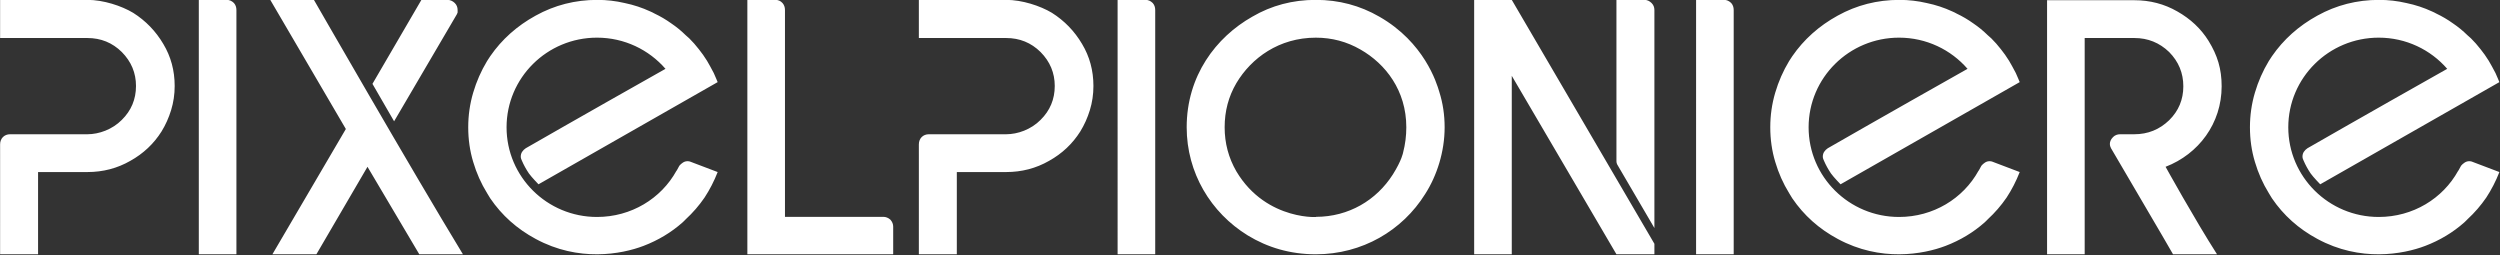 <svg viewBox="0 0 1000 102" xmlns="http://www.w3.org/2000/svg" fill-rule="evenodd" clip-rule="evenodd" stroke-linejoin="round" stroke-miterlimit="1.414">
  <rect x="0" y="0" width="1000" height="102" fill="#333333" stroke="none"/>
  <path d="M928.087 73.718s-2.697-2.754-3.832-4.339c-1.135-1.68-2.082-3.408-2.838-5.179-.19-.374-.426-.98-.426-1.54 0-.748.188-1.4.567-1.96.377-.56.852-1.028 1.42-1.4 0 0 22.489-12.936 55.907-31.768-6.63-7.633-16.442-12.47-27.4-12.47-19.978 0-36.172 16.056-36.172 35.863 0 19.806 16.194 35.862 36.172 35.862 13.684 0 25.63-7.34 31.775-18.453.045.03.051-.135.095-.105.027-.034.049-.077.077-.11.283-.56.614-1.168.993-1.82.377-.468.852-.888 1.419-1.26.568-.374 1.182-.56 1.845-.56.377 0 .71.046.994.14.665.253 8.118 3.08 11.07 4.2-1.419 3.639-3.171 7.045-5.251 10.218-2.178 3.172-4.684 6.065-7.522 8.679-.12.175-1 .983-1.278 1.26-4.541 4.011-9.746 7.139-15.612 9.378-8.846 3.377-25.973 6.516-43.146-2.799-7.475-4.014-13.532-9.427-18.166-16.238-.209-.409-1.098-1.744-1.278-2.099-2.366-3.828-4.211-7.979-5.535-12.459-1.326-4.387-1.987-9.006-1.987-13.857 0-4.76.661-9.379 1.987-13.858 1.324-4.48 3.169-8.679 5.535-12.598.213-.317 1.106-1.708 1.278-1.96 4.634-6.719 10.691-12.13 18.166-16.238 7.569-4.199 15.801-6.299 24.696-6.299 3.69 0 7.331.42 10.928 1.26 3.595.748 7.001 1.868 10.219 3.36.296.098 1.434.663 1.703.839 2.364 1.12 4.588 2.428 6.671 3.92 2.08 1.4 4.02 2.987 5.819 4.759.229.152 1.174 1.021 1.419 1.26 1.324 1.308 2.601 2.754 3.832 4.339 1.135 1.4 2.222 2.94 3.264 4.62.58.983 1.879 3.285 2.697 4.899.568 1.214 1.561 3.639 1.561 3.639l-71.666 40.874zm-191.871 0s-2.697-2.754-3.832-4.339c-1.135-1.68-2.082-3.408-2.838-5.179-.19-.374-.426-.98-.426-1.54 0-.748.188-1.4.567-1.96.377-.56.852-1.028 1.42-1.4 0 0 22.489-12.936 55.907-31.768-6.63-7.633-16.442-12.47-27.4-12.47-19.978 0-36.172 16.056-36.172 35.863 0 19.806 16.194 35.862 36.172 35.862 13.685 0 25.63-7.34 31.775-18.453.045.03.051-.135.095-.105.027-.034.049-.077.077-.11.283-.56.614-1.168.993-1.82.377-.468.852-.888 1.419-1.26.568-.374 1.182-.56 1.845-.56.377 0 .71.046.994.14.665.253 8.118 3.08 11.07 4.2-1.419 3.639-3.171 7.045-5.251 10.218-2.178 3.172-4.684 6.065-7.522 8.679-.12.175-1 .983-1.278 1.26-4.541 4.011-9.746 7.139-15.612 9.378-8.846 3.377-25.973 6.516-43.146-2.799-7.475-4.014-13.532-9.427-18.166-16.238-.209-.409-1.098-1.744-1.278-2.099-2.366-3.828-4.211-7.979-5.535-12.459-1.326-4.387-1.987-9.006-1.987-13.857 0-4.76.661-9.379 1.987-13.858 1.324-4.48 3.169-8.679 5.535-12.598.213-.317 1.106-1.708 1.278-1.96 4.634-6.719 10.691-12.13 18.166-16.238 7.569-4.199 15.801-6.299 24.696-6.299 3.69 0 7.331.42 10.928 1.26 3.595.748 7.001 1.868 10.219 3.36.296.098 1.434.663 1.703.839 2.364 1.12 4.588 2.428 6.671 3.92 2.08 1.4 4.02 2.987 5.819 4.759.229.152 1.174 1.021 1.419 1.26 1.324 1.308 2.601 2.754 3.832 4.339 1.135 1.4 2.222 2.94 3.264 4.62.58.983 1.879 3.285 2.697 4.899.568 1.214 1.561 3.639 1.561 3.639l-71.666 40.874zm-520.818 0s-2.697-2.754-3.832-4.339c-1.135-1.68-2.082-3.408-2.839-5.179-.189-.374-.425-.98-.425-1.54 0-.748.188-1.4.567-1.96.377-.56.852-1.028 1.42-1.4 0 0 22.489-12.936 55.907-31.768-6.63-7.633-16.442-12.47-27.4-12.47-19.978 0-36.172 16.056-36.172 35.863 0 19.806 16.194 35.862 36.172 35.862 13.684 0 25.63-7.34 31.775-18.453.045.03.051-.135.095-.105.027-.034.049-.077.076-.11.284-.56.615-1.168.994-1.82.377-.468.852-.888 1.419-1.26.568-.374 1.182-.56 1.845-.56.377 0 .71.046.994.14.665.253 8.118 3.08 11.07 4.2-1.419 3.639-3.171 7.045-5.251 10.218-2.178 3.172-4.684 6.065-7.522 8.679-.12.175-1 .983-1.278 1.26-4.541 4.011-9.746 7.139-15.612 9.378-8.846 3.377-25.973 6.516-43.146-2.799-7.475-4.014-13.532-9.427-18.167-16.238-.208-.409-1.097-1.744-1.277-2.099-2.366-3.828-4.211-7.979-5.535-12.459-1.326-4.387-1.987-9.006-1.987-13.857 0-4.76.661-9.379 1.987-13.858 1.324-4.48 3.169-8.679 5.535-12.598.213-.317 1.106-1.708 1.277-1.96 4.635-6.719 10.692-12.13 18.167-16.238 7.569-4.199 15.801-6.299 24.696-6.299 3.69 0 7.331.42 10.928 1.26 3.595.748 7.001 1.868 10.219 3.36.296.098 1.434.663 1.703.839 2.364 1.12 4.588 2.428 6.671 3.92 2.08 1.4 4.02 2.987 5.819 4.759.229.152 1.174 1.021 1.419 1.26 1.324 1.308 2.601 2.754 3.832 4.339 1.135 1.4 2.222 2.94 3.264 4.62.58.983 1.879 3.285 2.697 4.899.568 1.214 1.561 3.639 1.561 3.639l-71.666 40.874zM34.971 53.701c4.647-.003 9.969-1.918 13.75-5.739 3.784-3.731 5.677-8.259 5.677-13.578 0-5.225-1.893-9.75-5.677-13.578-3.785-3.731-8.373-5.599-13.767-5.599L.04 15.211V-.051s34.555.018 34.914 0c6.399.01 13.614 2.37 18.309 5.179 5.014 3.174 9.035 7.327 12.064 12.459 3.027 5.039 4.542 10.638 4.542 16.797 0 3.36-.475 6.579-1.42 9.659-.947 3.079-2.224 5.927-3.832 8.538-3.122 4.945-7.287 8.865-12.489 11.759-5.201 2.983-10.92 4.476-17.174 4.479H15.226v32.895H.04s.006-45.352 0-43.954c-.004-2.421 1.701-4.053 3.974-4.059h30.957zM90.735-.051c1.049.004 1.991.424 2.839 1.26.661.748.993 1.68.993 2.8v97.705H79.523V-.051h11.212zm34.829 0c.26.452 38.938 67.785 59.61 101.765h-17.457l-20.722-34.995-20.437 34.995h-17.599l29.379-50.113L108.107-.051h17.457zm184.593 0c1.141.003 2.082.423 2.838 1.26.661.748.994 1.68.994 2.8v82.727h39.314c1.048.003 1.99.375 2.838 1.12.756.84 1.136 1.772 1.136 2.8v11.058h-58.333V-.051h11.213zm265.566 36.815c-1.082-3.729-6.062-19.835-23.986-30.096-7.759-4.479-16.228-6.719-25.405-6.719-9.274 0-17.741 2.24-25.405 6.719-14.571 8.239-26.256 23.676-26.256 44.234 0 18.218 9.651 34.18 24.411 43.253 7.951 4.853 17.029 7.559 27.25 7.559 18.546 0 34.631-9.519 43.714-24.076 4.731-7.363 7.806-16.947 7.806-26.736 0-4.946-.71-9.659-2.129-14.138zm86.039 60.751v4.199h-15.186l-41.869-71.389v71.389h-15.044V-.051h15.044l57.055 97.566zm172.11 4.199h-15.044V.083l34.914.006c6.245 0 11.968 1.494 17.173 4.48 5.298 2.987 9.46 6.907 12.49 11.758 3.595 5.845 5.251 11.232 5.251 18.197 0 14.818-9.178 27.083-22.425 32.195 0 0 11.57 20.917 20.58 34.995h-17.599s-3.329-5.897-24.554-41.994c-.19-.28-.332-.56-.425-.84 0 0-1.088-2.006.993-4.059.754-.746 1.697-1.117 2.839-1.12h5.677c5.4-.003 10.031-1.871 13.909-5.599 3.783-3.731 5.677-8.259 5.677-13.578 0-5.319-1.894-9.89-5.677-13.718-3.881-3.731-8.516-5.599-13.909-5.599h-19.87v86.507zM458.253-.051c1.049.004 1.991.424 2.839 1.26.66.748.993 1.68.993 2.8v97.705h-15.044V-.051h11.212zm231.394 0c1.048.004 1.991.424 2.838 1.26.661.748.994 1.68.994 2.8v97.705h-15.045V-.051h11.213zM402.472 53.701c4.647-.003 9.969-1.918 13.751-5.739 3.783-3.731 5.677-8.259 5.677-13.578 0-5.225-1.894-9.75-5.677-13.578-3.786-3.731-8.374-5.599-13.767-5.599l-34.914.004V-.051s34.555.018 34.914 0c6.398.01 13.614 2.37 18.309 5.179 5.014 3.174 9.034 7.327 12.063 12.459 3.028 5.039 4.542 10.638 4.542 16.797 0 3.36-.475 6.579-1.419 9.659-.947 3.079-2.224 5.927-3.832 8.538-3.123 4.945-7.287 8.865-12.49 11.759-5.205 2.985-10.928 4.479-17.173 4.479h-19.728v32.895h-15.186s.006-45.352 0-43.954c-.004-2.421 1.7-4.053 3.974-4.059h30.956zM657.788-.051c1.049.004 1.991.424 2.839 1.26.756.748 1.135 1.68 1.135 2.8v87.206l-14.335-24.496s-.379-.7-.567-.98c-.191-.374-.284-.794-.284-1.26V-.051h11.212zm-100.657 69.85c-6.555 10.265-17.621 16.937-30.799 16.937 2.939 0-19.591 2.333-31.791-18.197-3.123-5.413-4.684-11.292-4.684-17.637 0-6.439 1.561-12.319 4.684-17.638 5.989-10.078 17.097-18.197 31.791-18.197 6.434 0 12.395 1.588 17.883 4.759 10.03 5.727 18.309 16.39 18.309 31.076 0 3.451-.426 6.81-1.277 10.078 0 0-.465 3.013-4.116 8.819zM182.761 5.688s.082-.107.284-.7v-.979c0-1.12-.379-2.052-1.136-2.8-.758-.746-1.786-1.248-2.826-1.248l-10.515-.012-19.586 33.595 8.658 14.978c.006.002 25.121-42.834 25.121-42.834z" fill="#fff"/>
</svg>
